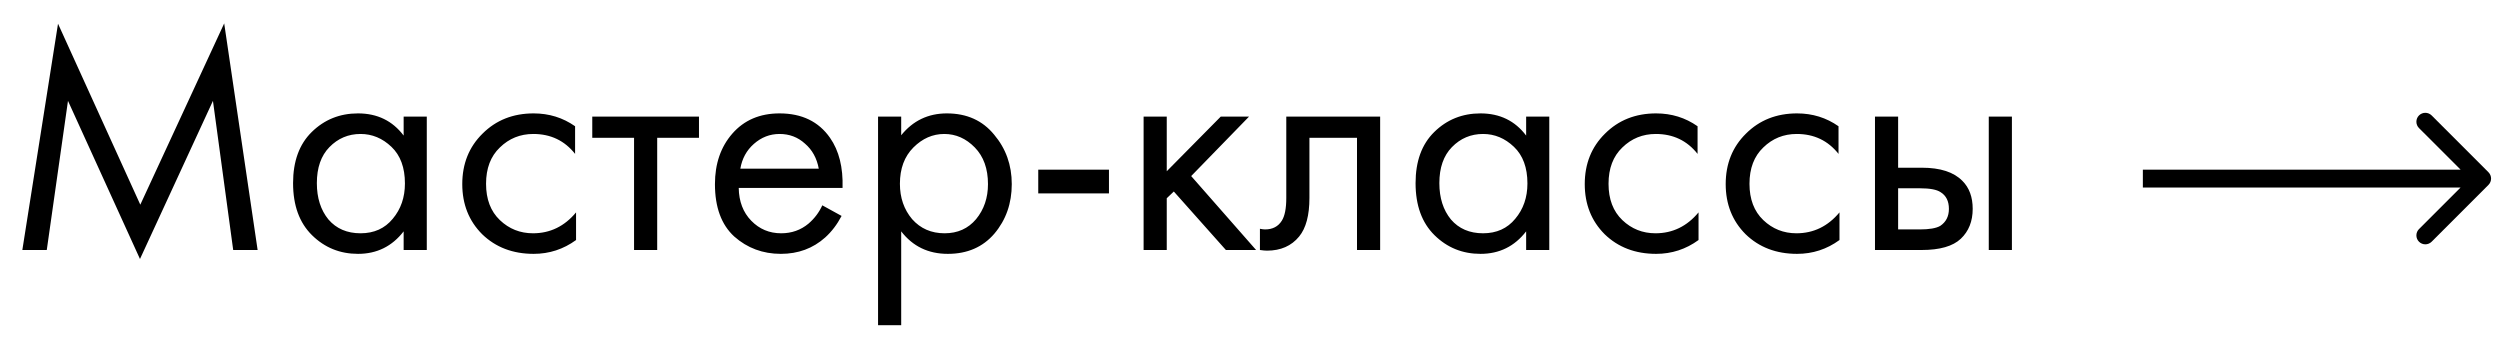 <?xml version="1.0" encoding="UTF-8"?> <svg xmlns="http://www.w3.org/2000/svg" width="140" height="20" viewBox="0 0 140 20" fill="none"> <path d="M2.619 14H1.251L3.249 1.328L7.857 11.462L12.555 1.31L14.427 14H13.059L11.925 5.648L7.839 14.504L3.807 5.648L2.619 14ZM22.604 7.592V6.53H23.9V14H22.604V12.956C21.956 13.796 21.104 14.216 20.048 14.216C19.04 14.216 18.182 13.868 17.474 13.172C16.766 12.476 16.412 11.504 16.412 10.256C16.412 9.032 16.76 8.078 17.456 7.394C18.164 6.698 19.028 6.35 20.048 6.35C21.128 6.35 21.98 6.764 22.604 7.592ZM20.192 7.502C19.508 7.502 18.926 7.748 18.446 8.24C17.978 8.72 17.744 9.392 17.744 10.256C17.744 11.084 17.96 11.762 18.392 12.29C18.836 12.806 19.436 13.064 20.192 13.064C20.948 13.064 21.548 12.794 21.992 12.254C22.448 11.714 22.676 11.054 22.676 10.274C22.676 9.386 22.424 8.702 21.92 8.222C21.416 7.742 20.84 7.502 20.192 7.502ZM32.205 7.07V8.618C31.617 7.874 30.837 7.502 29.865 7.502C29.133 7.502 28.509 7.754 27.993 8.258C27.477 8.75 27.219 9.428 27.219 10.292C27.219 11.156 27.477 11.834 27.993 12.326C28.509 12.818 29.127 13.064 29.847 13.064C30.807 13.064 31.611 12.674 32.259 11.894V13.442C31.551 13.958 30.759 14.216 29.883 14.216C28.719 14.216 27.759 13.85 27.003 13.118C26.259 12.374 25.887 11.438 25.887 10.31C25.887 9.17 26.265 8.228 27.021 7.484C27.777 6.728 28.731 6.35 29.883 6.35C30.747 6.35 31.521 6.59 32.205 7.07ZM39.143 7.718H36.803V14H35.507V7.718H33.167V6.53H39.143V7.718ZM46.049 11.498L47.129 12.092C46.877 12.572 46.571 12.974 46.211 13.298C45.527 13.91 44.699 14.216 43.727 14.216C42.719 14.216 41.849 13.892 41.117 13.244C40.397 12.584 40.037 11.606 40.037 10.31C40.037 9.17 40.361 8.228 41.009 7.484C41.669 6.728 42.551 6.35 43.655 6.35C44.903 6.35 45.845 6.806 46.481 7.718C46.985 8.438 47.219 9.374 47.183 10.526H41.369C41.381 11.282 41.615 11.894 42.071 12.362C42.527 12.83 43.085 13.064 43.745 13.064C44.333 13.064 44.843 12.884 45.275 12.524C45.611 12.236 45.869 11.894 46.049 11.498ZM41.459 9.446H45.851C45.743 8.858 45.485 8.39 45.077 8.042C44.681 7.682 44.207 7.502 43.655 7.502C43.115 7.502 42.635 7.688 42.215 8.06C41.807 8.42 41.555 8.882 41.459 9.446ZM50.467 12.956V18.212H49.171V6.53H50.467V7.574C51.127 6.758 51.979 6.35 53.023 6.35C54.139 6.35 55.021 6.746 55.669 7.538C56.329 8.318 56.659 9.242 56.659 10.31C56.659 11.39 56.335 12.314 55.687 13.082C55.039 13.838 54.169 14.216 53.077 14.216C51.985 14.216 51.115 13.796 50.467 12.956ZM52.897 13.064C53.629 13.064 54.217 12.8 54.661 12.272C55.105 11.732 55.327 11.078 55.327 10.31C55.327 9.446 55.081 8.762 54.589 8.258C54.097 7.754 53.527 7.502 52.879 7.502C52.231 7.502 51.655 7.754 51.151 8.258C50.647 8.762 50.395 9.44 50.395 10.292C50.395 11.072 50.623 11.732 51.079 12.272C51.547 12.8 52.153 13.064 52.897 13.064ZM58.142 10.832V9.5H62.102V10.832H58.142ZM64.042 6.53H65.338V9.59L68.362 6.53H69.946L66.706 9.86L70.342 14H68.65L65.734 10.724L65.338 11.102V14H64.042V6.53ZM77.288 6.53V14H75.992V7.718H73.328V11.084C73.328 12.056 73.136 12.776 72.752 13.244C72.32 13.772 71.72 14.036 70.952 14.036C70.856 14.036 70.724 14.024 70.556 14V12.812C70.676 12.836 70.772 12.848 70.844 12.848C71.264 12.848 71.576 12.686 71.78 12.362C71.948 12.098 72.032 11.672 72.032 11.084V6.53H77.288ZM85.464 7.592V6.53H86.76V14H85.464V12.956C84.816 13.796 83.964 14.216 82.908 14.216C81.9 14.216 81.042 13.868 80.334 13.172C79.626 12.476 79.272 11.504 79.272 10.256C79.272 9.032 79.62 8.078 80.316 7.394C81.024 6.698 81.888 6.35 82.908 6.35C83.988 6.35 84.84 6.764 85.464 7.592ZM83.052 7.502C82.368 7.502 81.786 7.748 81.306 8.24C80.838 8.72 80.604 9.392 80.604 10.256C80.604 11.084 80.82 11.762 81.252 12.29C81.696 12.806 82.296 13.064 83.052 13.064C83.808 13.064 84.408 12.794 84.852 12.254C85.308 11.714 85.536 11.054 85.536 10.274C85.536 9.386 85.284 8.702 84.78 8.222C84.276 7.742 83.7 7.502 83.052 7.502ZM95.064 7.07V8.618C94.476 7.874 93.696 7.502 92.724 7.502C91.992 7.502 91.368 7.754 90.852 8.258C90.336 8.75 90.078 9.428 90.078 10.292C90.078 11.156 90.336 11.834 90.852 12.326C91.368 12.818 91.986 13.064 92.706 13.064C93.666 13.064 94.47 12.674 95.118 11.894V13.442C94.41 13.958 93.618 14.216 92.742 14.216C91.578 14.216 90.618 13.85 89.862 13.118C89.118 12.374 88.746 11.438 88.746 10.31C88.746 9.17 89.124 8.228 89.88 7.484C90.636 6.728 91.59 6.35 92.742 6.35C93.606 6.35 94.38 6.59 95.064 7.07ZM102.957 7.07V8.618C102.369 7.874 101.589 7.502 100.617 7.502C99.885 7.502 99.261 7.754 98.745 8.258C98.229 8.75 97.971 9.428 97.971 10.292C97.971 11.156 98.229 11.834 98.745 12.326C99.261 12.818 99.879 13.064 100.599 13.064C101.559 13.064 102.363 12.674 103.011 11.894V13.442C102.303 13.958 101.511 14.216 100.635 14.216C99.471 14.216 98.511 13.85 97.755 13.118C97.011 12.374 96.639 11.438 96.639 10.31C96.639 9.17 97.017 8.228 97.773 7.484C98.529 6.728 99.483 6.35 100.635 6.35C101.499 6.35 102.273 6.59 102.957 7.07ZM104.999 14V6.53H106.295V9.392H107.627C108.659 9.392 109.415 9.638 109.895 10.13C110.279 10.514 110.471 11.036 110.471 11.696C110.471 12.392 110.249 12.95 109.805 13.37C109.361 13.79 108.629 14 107.609 14H104.999ZM106.295 12.848H107.501C108.041 12.848 108.425 12.782 108.653 12.65C108.977 12.434 109.139 12.116 109.139 11.696C109.139 11.264 108.983 10.952 108.671 10.76C108.455 10.616 108.071 10.544 107.519 10.544H106.295V12.848ZM111.371 14V6.53H112.667V14H111.371Z" fill="black"></path> <path d="M139.354 10.354C139.549 10.158 139.549 9.842 139.354 9.646L136.172 6.464C135.976 6.269 135.66 6.269 135.464 6.464C135.269 6.66 135.269 6.976 135.464 7.172L138.293 10L135.464 12.828C135.269 13.024 135.269 13.34 135.464 13.536C135.66 13.731 135.976 13.731 136.172 13.536L139.354 10.354ZM120 10.5H139V9.5H120V10.5Z" fill="black"></path> </svg> 